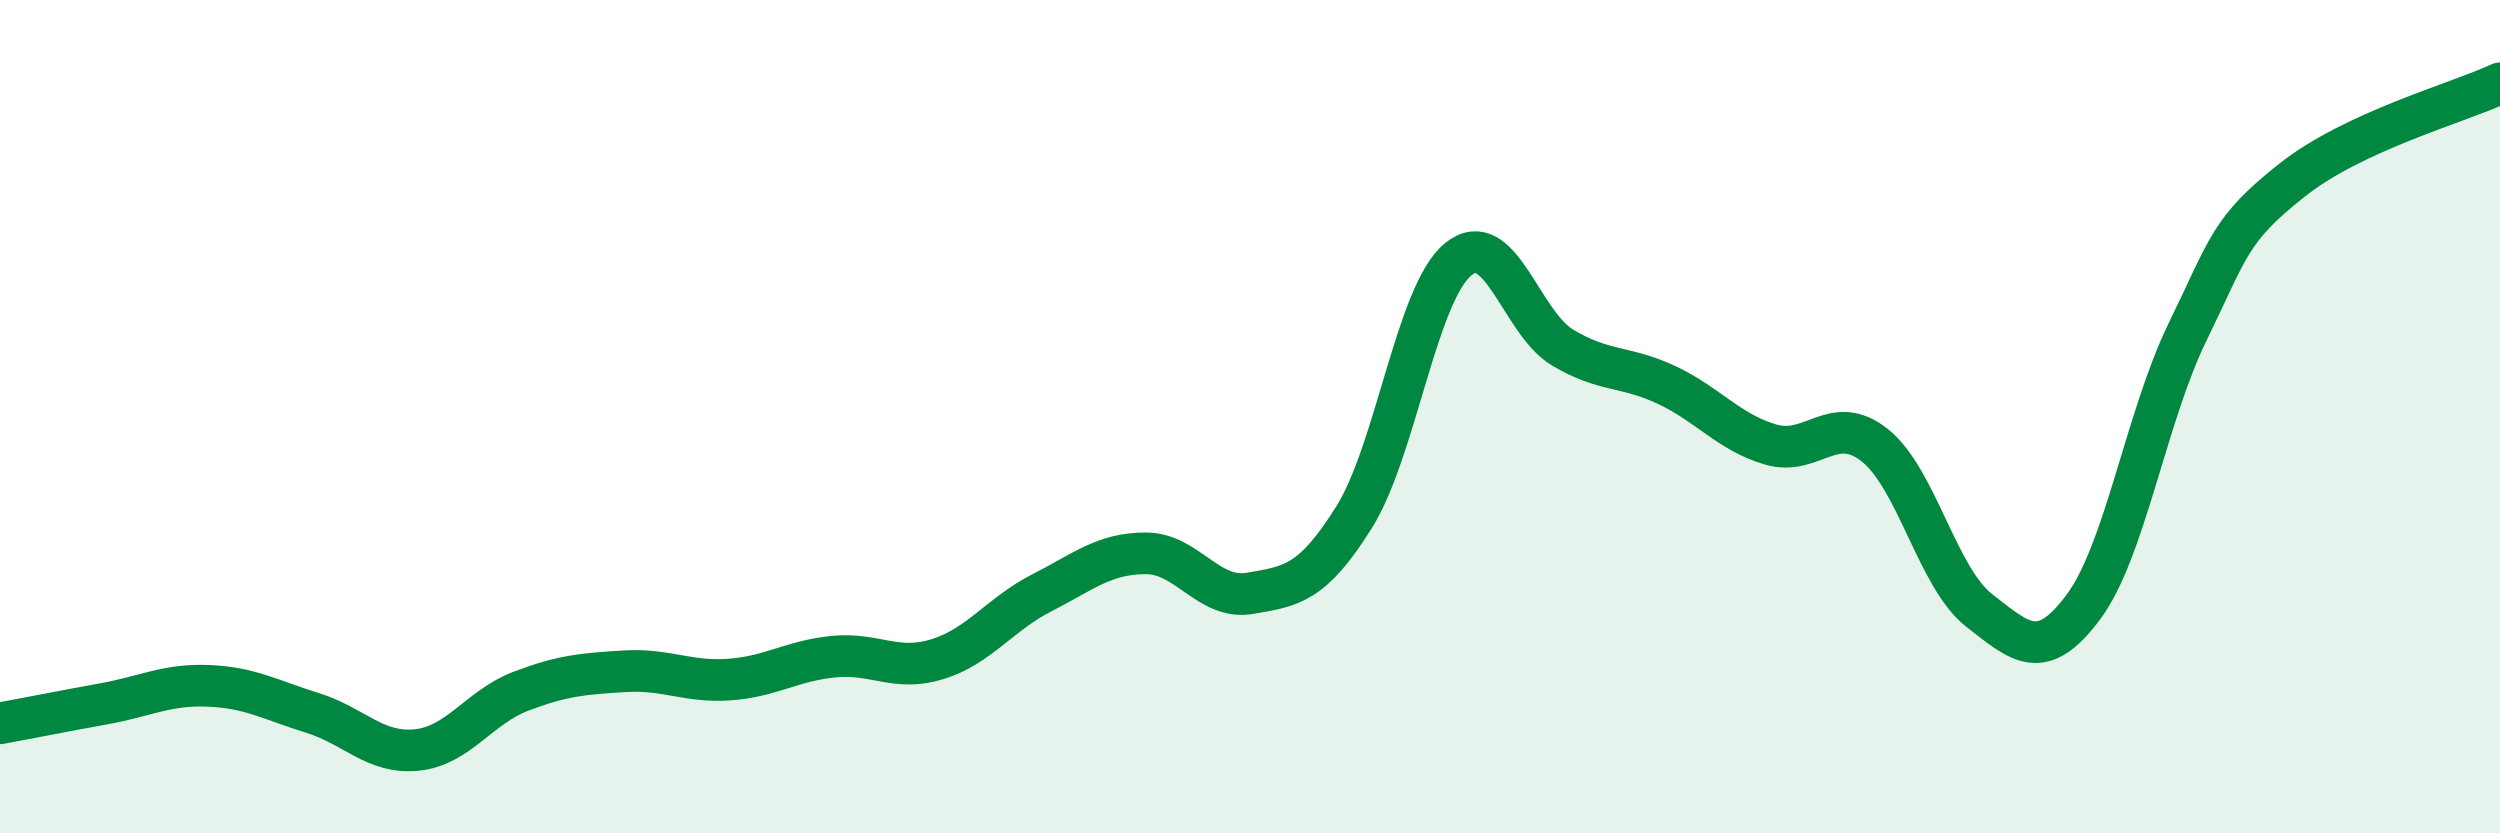 
    <svg width="60" height="20" viewBox="0 0 60 20" xmlns="http://www.w3.org/2000/svg">
      <path
        d="M 0,17.36 C 0.5,17.27 1.5,17.07 2.5,16.89 C 3.5,16.71 4,16.42 5,16.46 C 6,16.5 6.5,16.8 7.5,17.11 C 8.5,17.42 9,18.1 10,18 C 11,17.9 11.5,16.97 12.5,16.59 C 13.5,16.21 14,16.17 15,16.11 C 16,16.05 16.5,16.38 17.5,16.31 C 18.5,16.24 19,15.86 20,15.76 C 21,15.66 21.5,16.13 22.5,15.82 C 23.5,15.51 24,14.74 25,14.23 C 26,13.72 26.5,13.28 27.5,13.28 C 28.5,13.28 29,14.41 30,14.24 C 31,14.07 31.5,14.01 32.5,12.41 C 33.5,10.81 34,7.03 35,6.22 C 36,5.41 36.5,7.74 37.5,8.34 C 38.5,8.94 39,8.77 40,9.24 C 41,9.71 41.5,10.38 42.5,10.67 C 43.5,10.96 44,9.89 45,10.69 C 46,11.49 46.5,13.87 47.5,14.65 C 48.5,15.43 49,15.91 50,14.57 C 51,13.23 51.5,10.02 52.5,7.97 C 53.5,5.92 53.5,5.52 55,4.33 C 56.5,3.14 59,2.47 60,2L60 20L0 20Z"
        fill="#008740"
        opacity="0.1"
        stroke-linecap="round"
        stroke-linejoin="round"
      />
      <path
        d="M 0,17.36 C 0.5,17.27 1.5,17.07 2.5,16.89 C 3.5,16.71 4,16.42 5,16.46 C 6,16.5 6.5,16.8 7.5,17.11 C 8.5,17.42 9,18.1 10,18 C 11,17.9 11.5,16.97 12.5,16.59 C 13.5,16.21 14,16.17 15,16.11 C 16,16.05 16.5,16.38 17.5,16.31 C 18.5,16.24 19,15.86 20,15.76 C 21,15.66 21.5,16.13 22.5,15.82 C 23.5,15.51 24,14.74 25,14.23 C 26,13.72 26.5,13.28 27.5,13.28 C 28.5,13.28 29,14.41 30,14.24 C 31,14.07 31.5,14.01 32.5,12.41 C 33.5,10.81 34,7.03 35,6.22 C 36,5.41 36.5,7.74 37.5,8.34 C 38.5,8.94 39,8.77 40,9.24 C 41,9.71 41.5,10.38 42.5,10.67 C 43.5,10.96 44,9.89 45,10.69 C 46,11.49 46.5,13.87 47.5,14.65 C 48.5,15.43 49,15.91 50,14.57 C 51,13.23 51.5,10.02 52.5,7.97 C 53.5,5.92 53.5,5.52 55,4.33 C 56.5,3.14 59,2.47 60,2"
        stroke="#008740"
        stroke-width="1"
        fill="none"
        stroke-linecap="round"
        stroke-linejoin="round"
      />
    </svg>
  